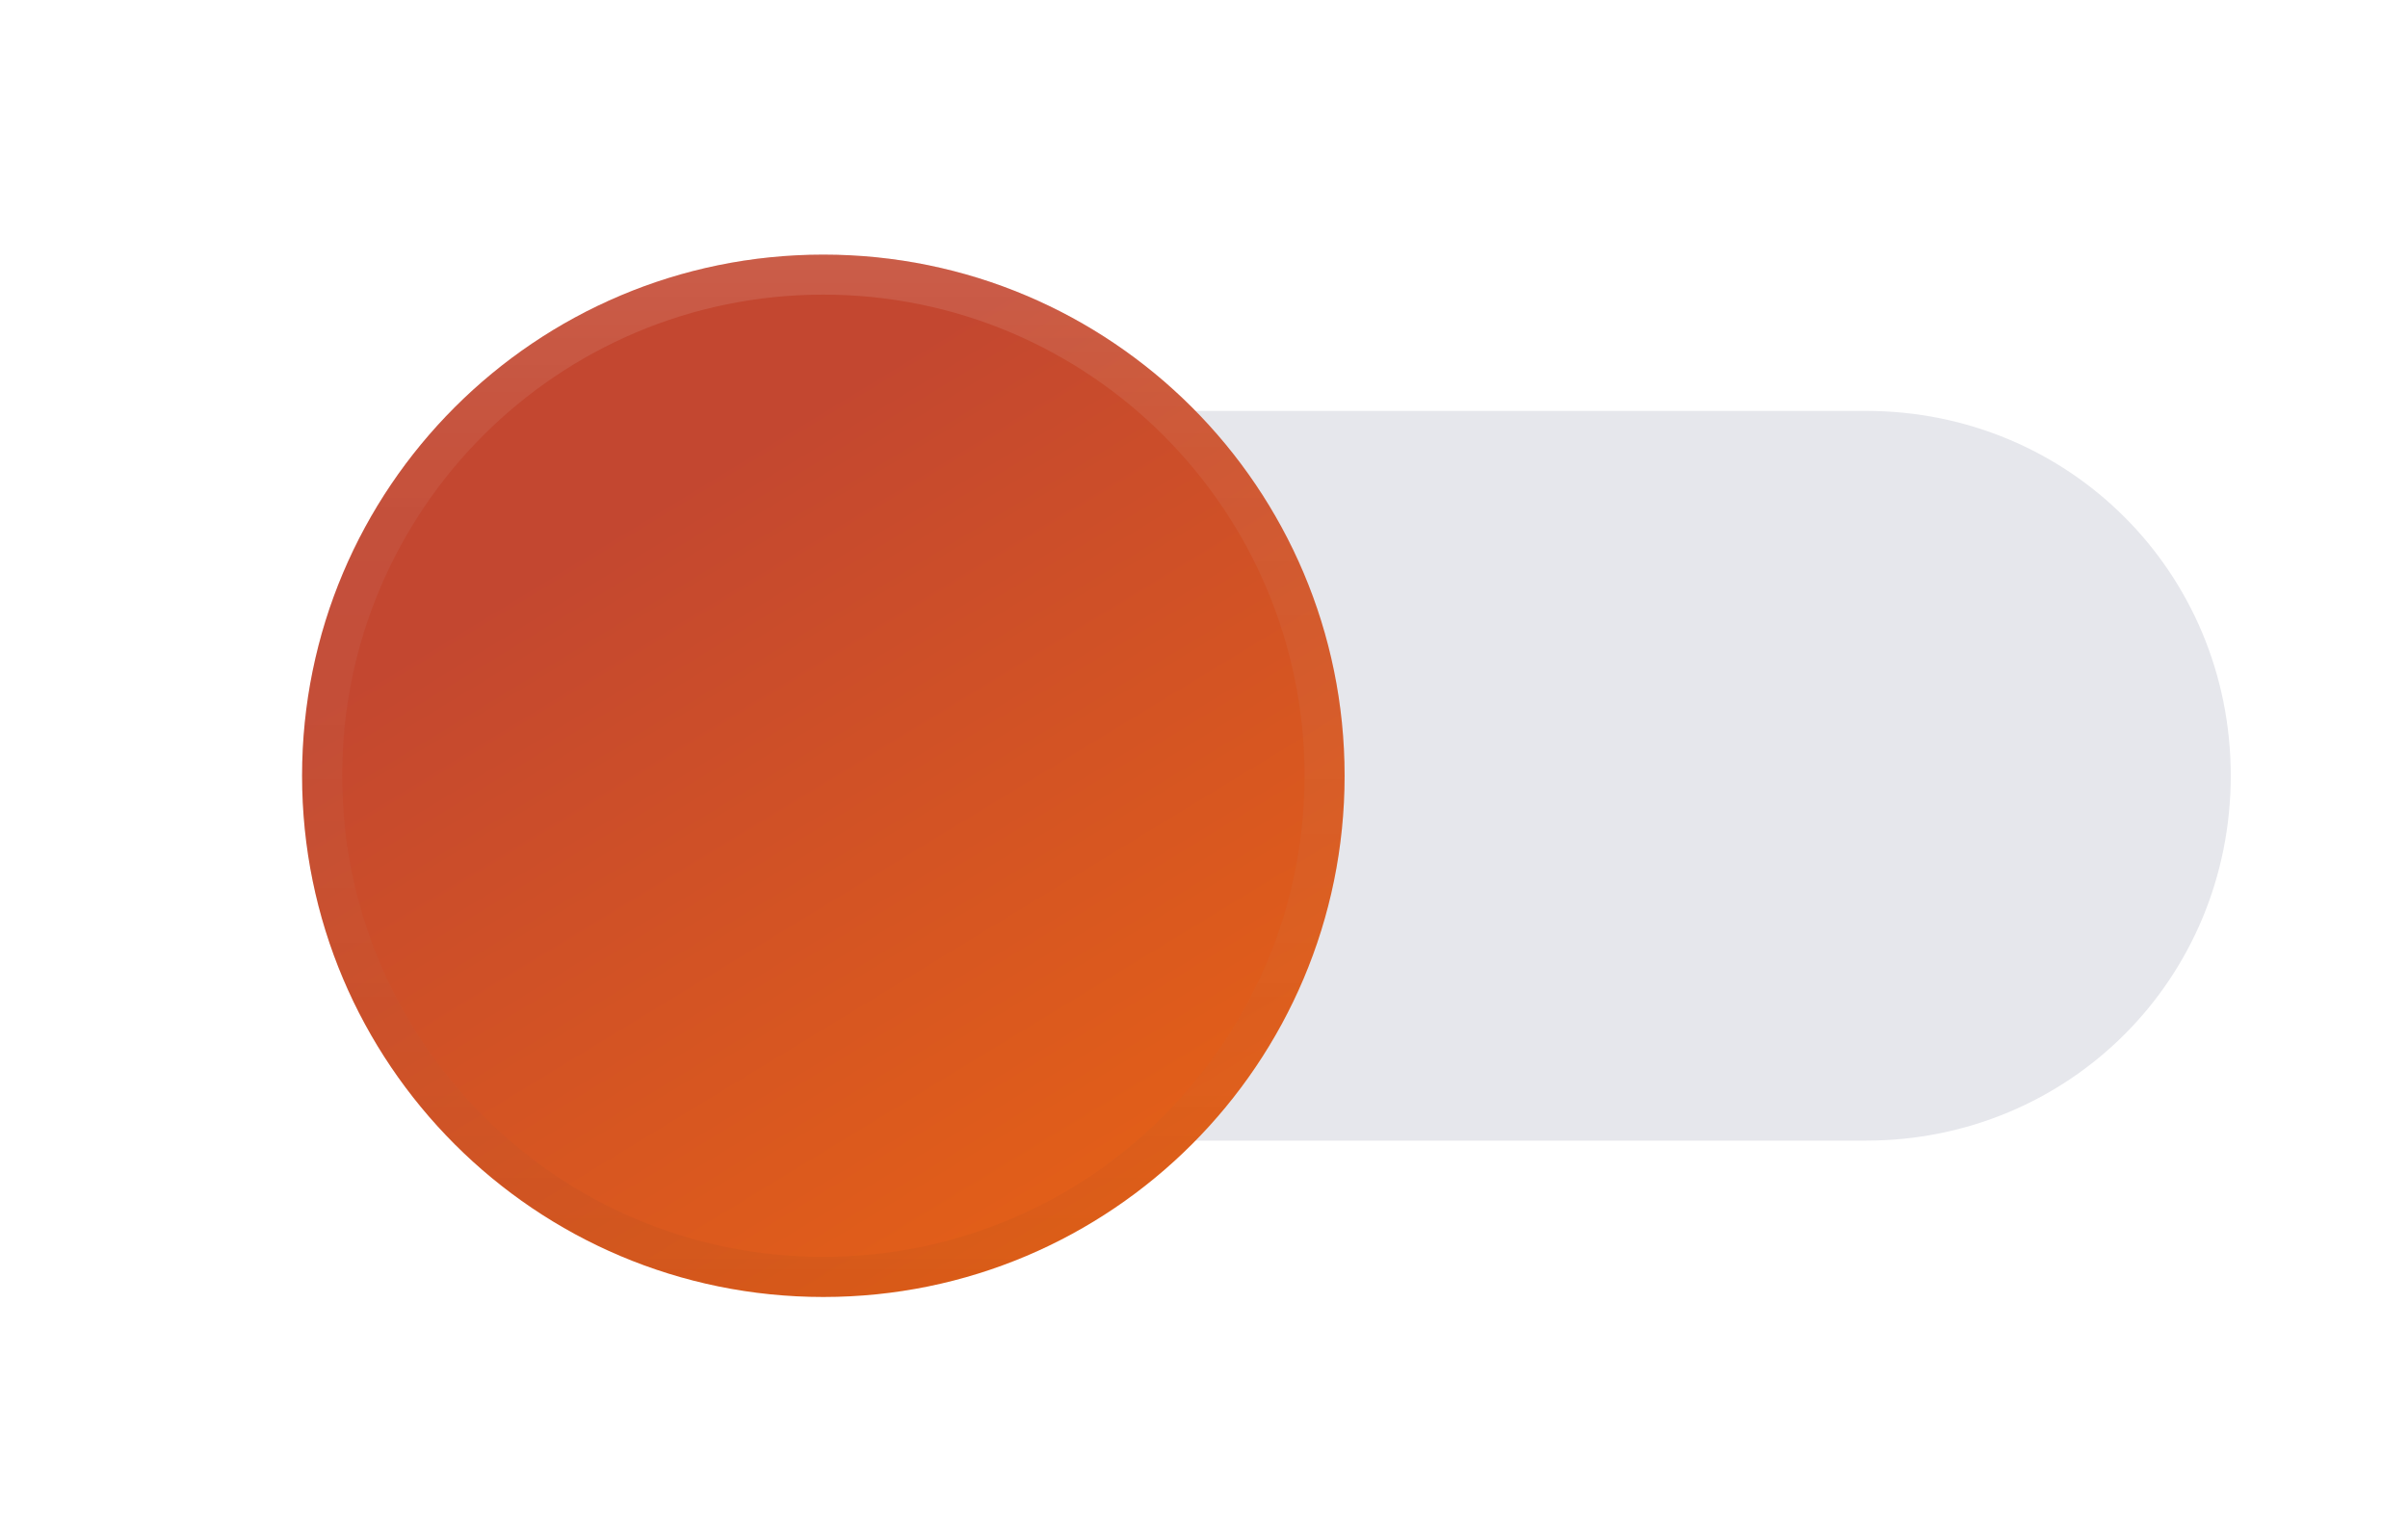 <svg width="36" height="23" viewBox="0 0 36 23" fill="none" xmlns="http://www.w3.org/2000/svg">
<g filter="url(#filter0_i)">
<path fill-rule="evenodd" clip-rule="evenodd" d="M33.35 10.4C33.35 13.44 30.934 15.856 27.895 15.856H12.309C9.27 15.856 6.854 13.44 6.854 10.4C6.854 7.361 9.27 4.945 12.309 4.945H27.895C30.934 4.945 33.35 7.361 33.35 10.4Z" fill="#E6E7EC"/>
</g>
<g filter="url(#filter1_dd)">
<path fill-rule="evenodd" clip-rule="evenodd" d="M12.309 18.194C16.613 18.194 20.102 14.704 20.102 10.401C20.102 6.097 16.613 2.608 12.309 2.608C8.005 2.608 4.516 6.097 4.516 10.401C4.516 14.704 8.005 18.194 12.309 18.194Z" fill="url(#paint0_linear)"/>
<path d="M19.802 10.401C19.802 14.539 16.448 17.894 12.309 17.894C8.171 17.894 4.816 14.539 4.816 10.401C4.816 6.262 8.171 2.907 12.309 2.907C16.448 2.907 19.802 6.262 19.802 10.401Z" stroke="url(#paint1_linear)" stroke-width="0.599"/>
<path d="M19.802 10.401C19.802 14.539 16.448 17.894 12.309 17.894C8.171 17.894 4.816 14.539 4.816 10.401C4.816 6.262 8.171 2.907 12.309 2.907C16.448 2.907 19.802 6.262 19.802 10.401Z" stroke="url(#paint2_linear)" stroke-width="0.599"/>
</g>
<defs>
<filter id="filter0_i" x="6.854" y="4.945" width="26.496" height="12.109" filterUnits="userSpaceOnUse" color-interpolation-filters="sRGB">
<feFlood flood-opacity="0" result="BackgroundImageFix"/>
<feBlend mode="normal" in="SourceGraphic" in2="BackgroundImageFix" result="shape"/>
<feColorMatrix in="SourceAlpha" type="matrix" values="0 0 0 0 0 0 0 0 0 0 0 0 0 0 0 0 0 0 127 0" result="hardAlpha"/>
<feOffset dy="1.199"/>
<feGaussianBlur stdDeviation="1.798"/>
<feComposite in2="hardAlpha" operator="arithmetic" k2="-1" k3="1"/>
<feColorMatrix type="matrix" values="0 0 0 0 0 0 0 0 0 0 0 0 0 0 0 0 0 0 0.25 0"/>
<feBlend mode="normal" in2="shape" result="effect1_innerShadow"/>
</filter>
<filter id="filter1_dd" x="0.919" y="0.21" width="22.78" height="22.78" filterUnits="userSpaceOnUse" color-interpolation-filters="sRGB">
<feFlood flood-opacity="0" result="BackgroundImageFix"/>
<feColorMatrix in="SourceAlpha" type="matrix" values="0 0 0 0 0 0 0 0 0 0 0 0 0 0 0 0 0 0 127 0"/>
<feOffset dy="1.199"/>
<feGaussianBlur stdDeviation="1.798"/>
<feColorMatrix type="matrix" values="0 0 0 0 0 0 0 0 0 0 0 0 0 0 0 0 0 0 0.24 0"/>
<feBlend mode="normal" in2="BackgroundImageFix" result="effect1_dropShadow"/>
<feColorMatrix in="SourceAlpha" type="matrix" values="0 0 0 0 0 0 0 0 0 0 0 0 0 0 0 0 0 0 127 0"/>
<feOffset/>
<feGaussianBlur stdDeviation="1.199"/>
<feColorMatrix type="matrix" values="0 0 0 0 0 0 0 0 0 0 0 0 0 0 0 0 0 0 0.12 0"/>
<feBlend mode="normal" in2="effect1_dropShadow" result="effect2_dropShadow"/>
<feBlend mode="normal" in="SourceGraphic" in2="effect2_dropShadow" result="shape"/>
</filter>
<linearGradient id="paint0_linear" x1="9.911" y1="6.204" x2="18.304" y2="19.992" gradientUnits="userSpaceOnUse">
<stop stop-color="#C34730"/>
<stop offset="1" stop-color="#EC6611"/>
</linearGradient>
<linearGradient id="paint1_linear" x1="4.592" y1="2.608" x2="4.592" y2="18.041" gradientUnits="userSpaceOnUse">
<stop stop-opacity="0"/>
<stop offset="0.8" stop-opacity="0.02"/>
<stop offset="1" stop-opacity="0.04"/>
</linearGradient>
<linearGradient id="paint2_linear" x1="4.516" y1="2.608" x2="4.516" y2="18.194" gradientUnits="userSpaceOnUse">
<stop stop-color="white" stop-opacity="0.12"/>
<stop offset="0.2" stop-color="white" stop-opacity="0.06"/>
<stop offset="1" stop-color="white" stop-opacity="0"/>
</linearGradient>
</defs>
</svg>
